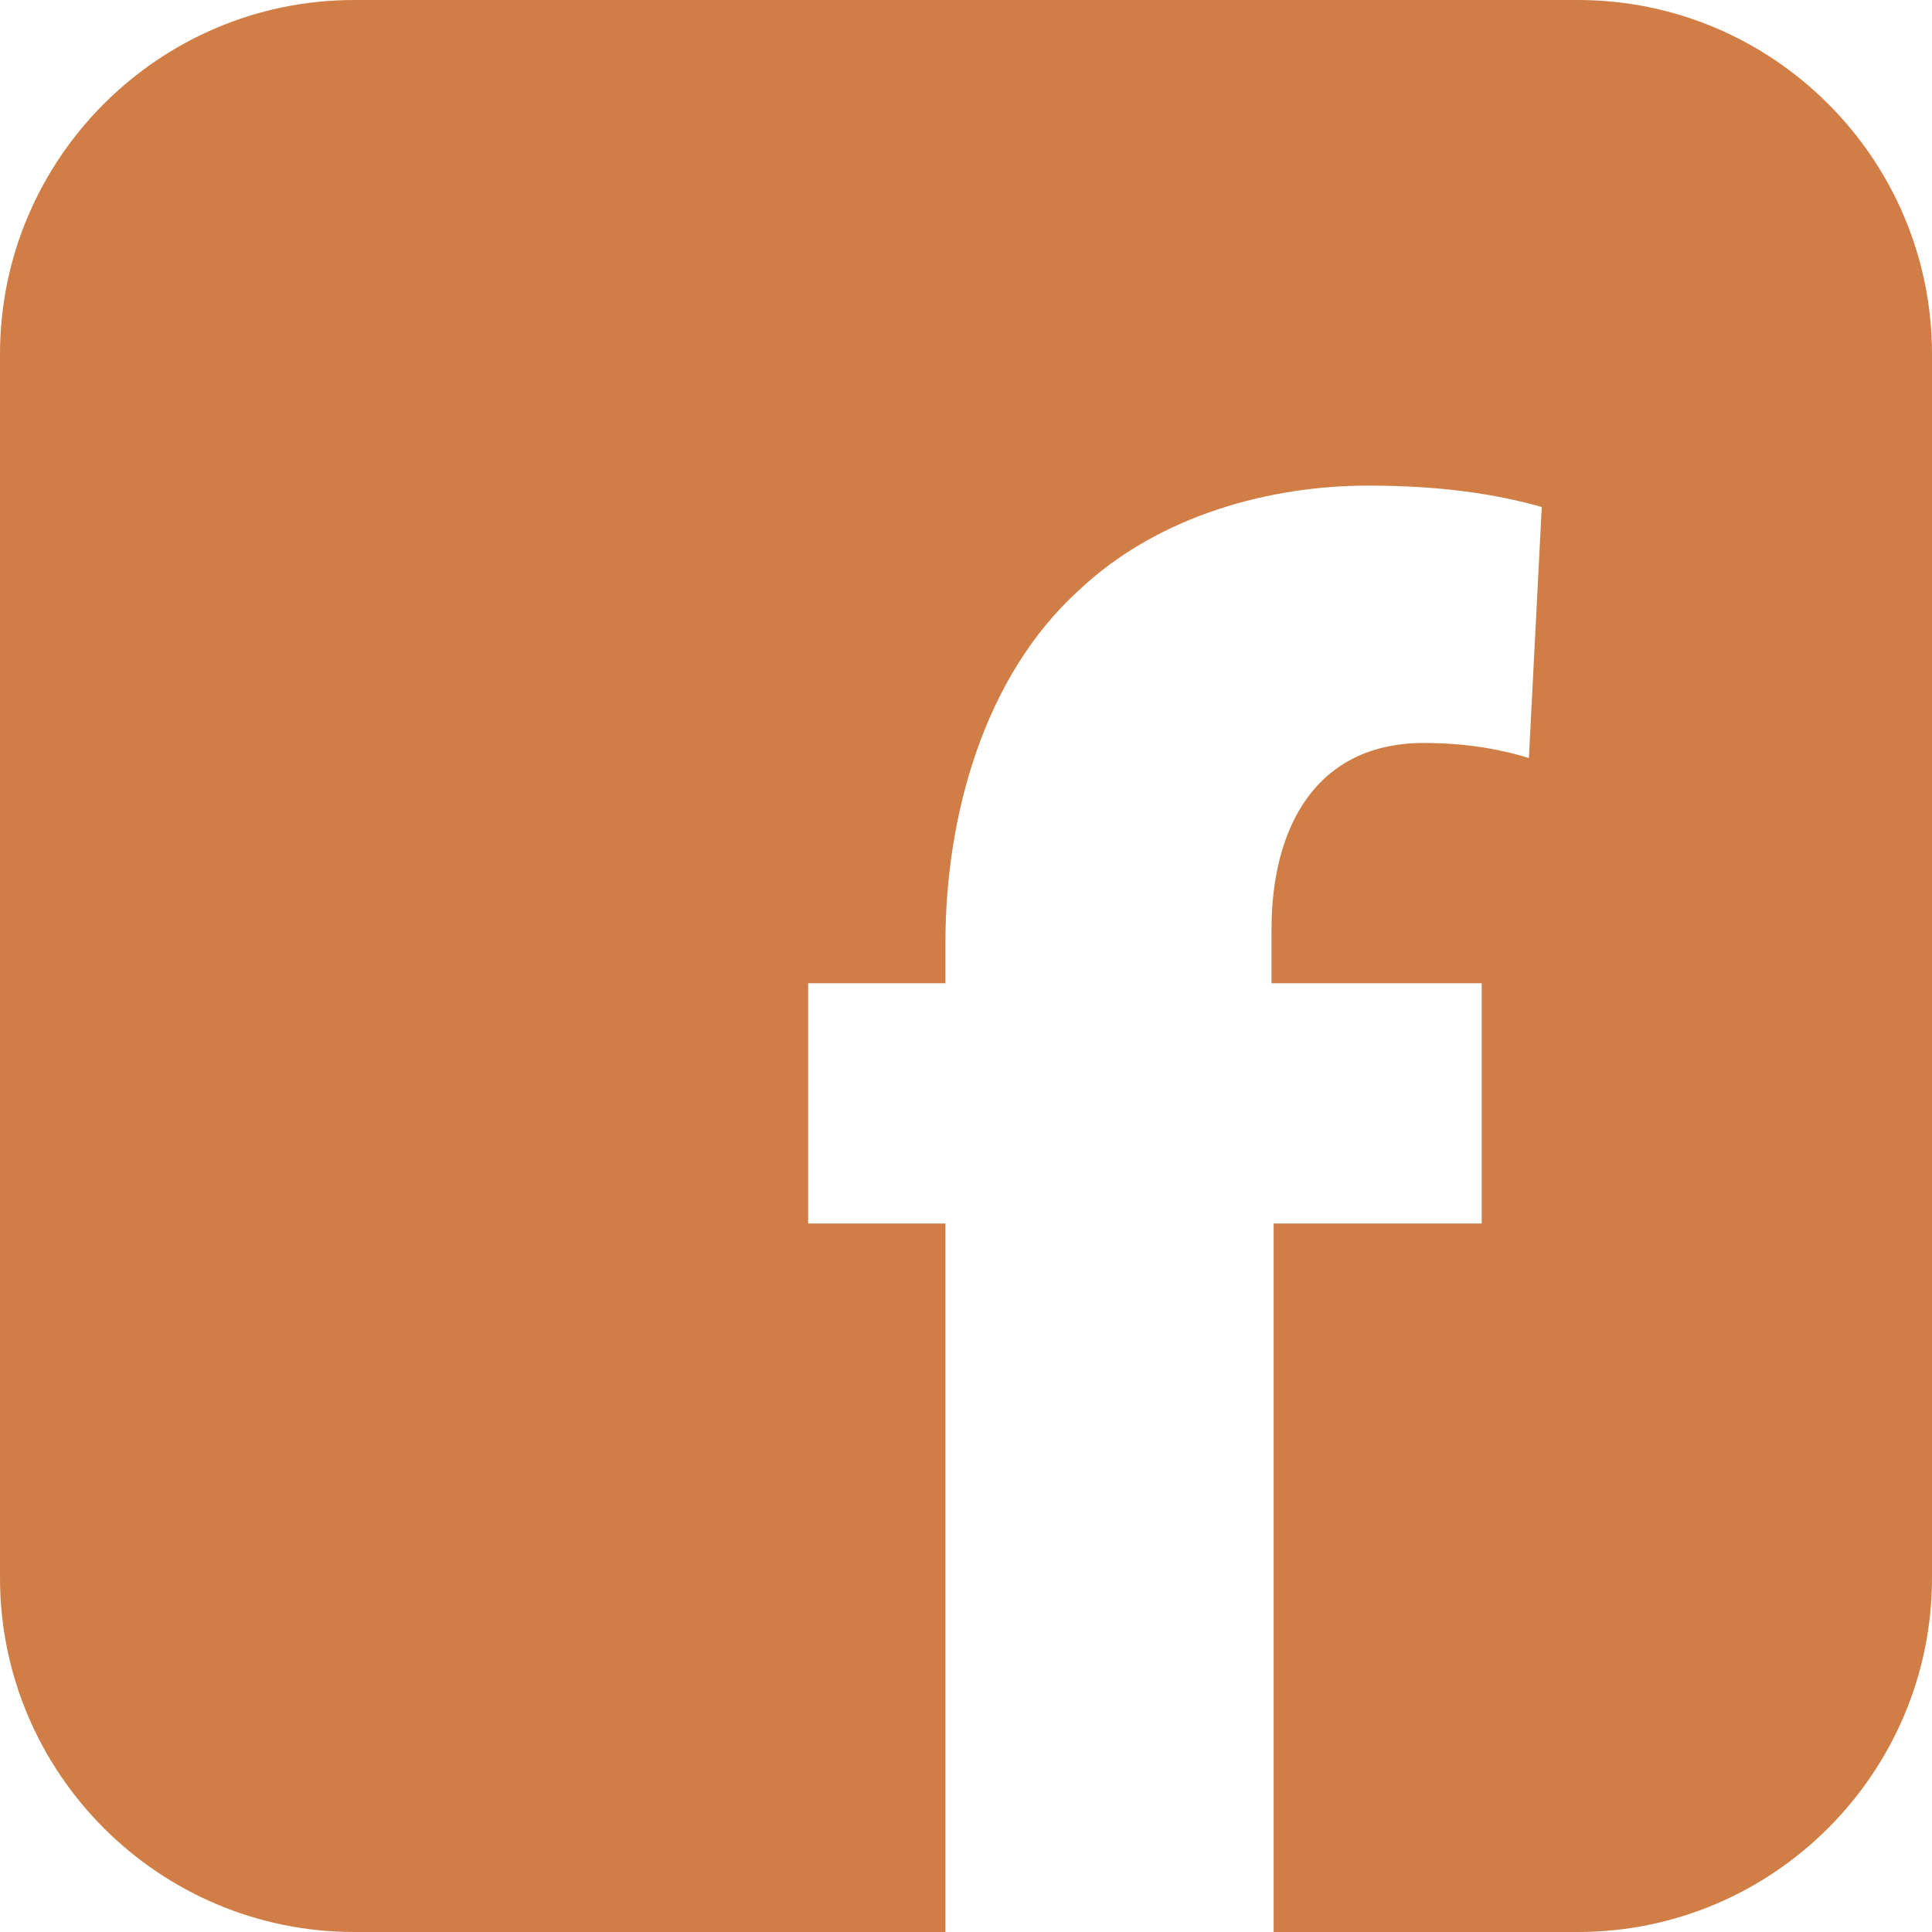 <?xml version="1.0" encoding="UTF-8" standalone="no"?><svg xmlns="http://www.w3.org/2000/svg" xmlns:xlink="http://www.w3.org/1999/xlink" fill="#d17e46" height="300" preserveAspectRatio="xMidYMid meet" version="1" viewBox="0.0 0.0 300.0 300.0" width="300" zoomAndPan="magnify"><g id="change1_1"><path d="M245,0H55C24.673,0,0,24.674,0,55v190c0,30.326,24.673,55,55,55h91.806V189.981h-21.318v-37.305h21.318v-6.329 c0-19.65,5.997-41.303,20.653-54.625c12.658-11.99,30.309-16.32,44.966-16.32c11.326,0,19.986,1.331,26.979,3.33l-1.999,38.969 c-4.33-1.332-9.659-2.331-16.32-2.331c-16.655,0-23.648,12.99-23.648,28.978v8.328h32.64v37.305h-32.308V300H245 c30.327,0,55-24.674,55-55V55C300,24.674,275.327,0,245,0z" fill="inherit"/></g></svg>